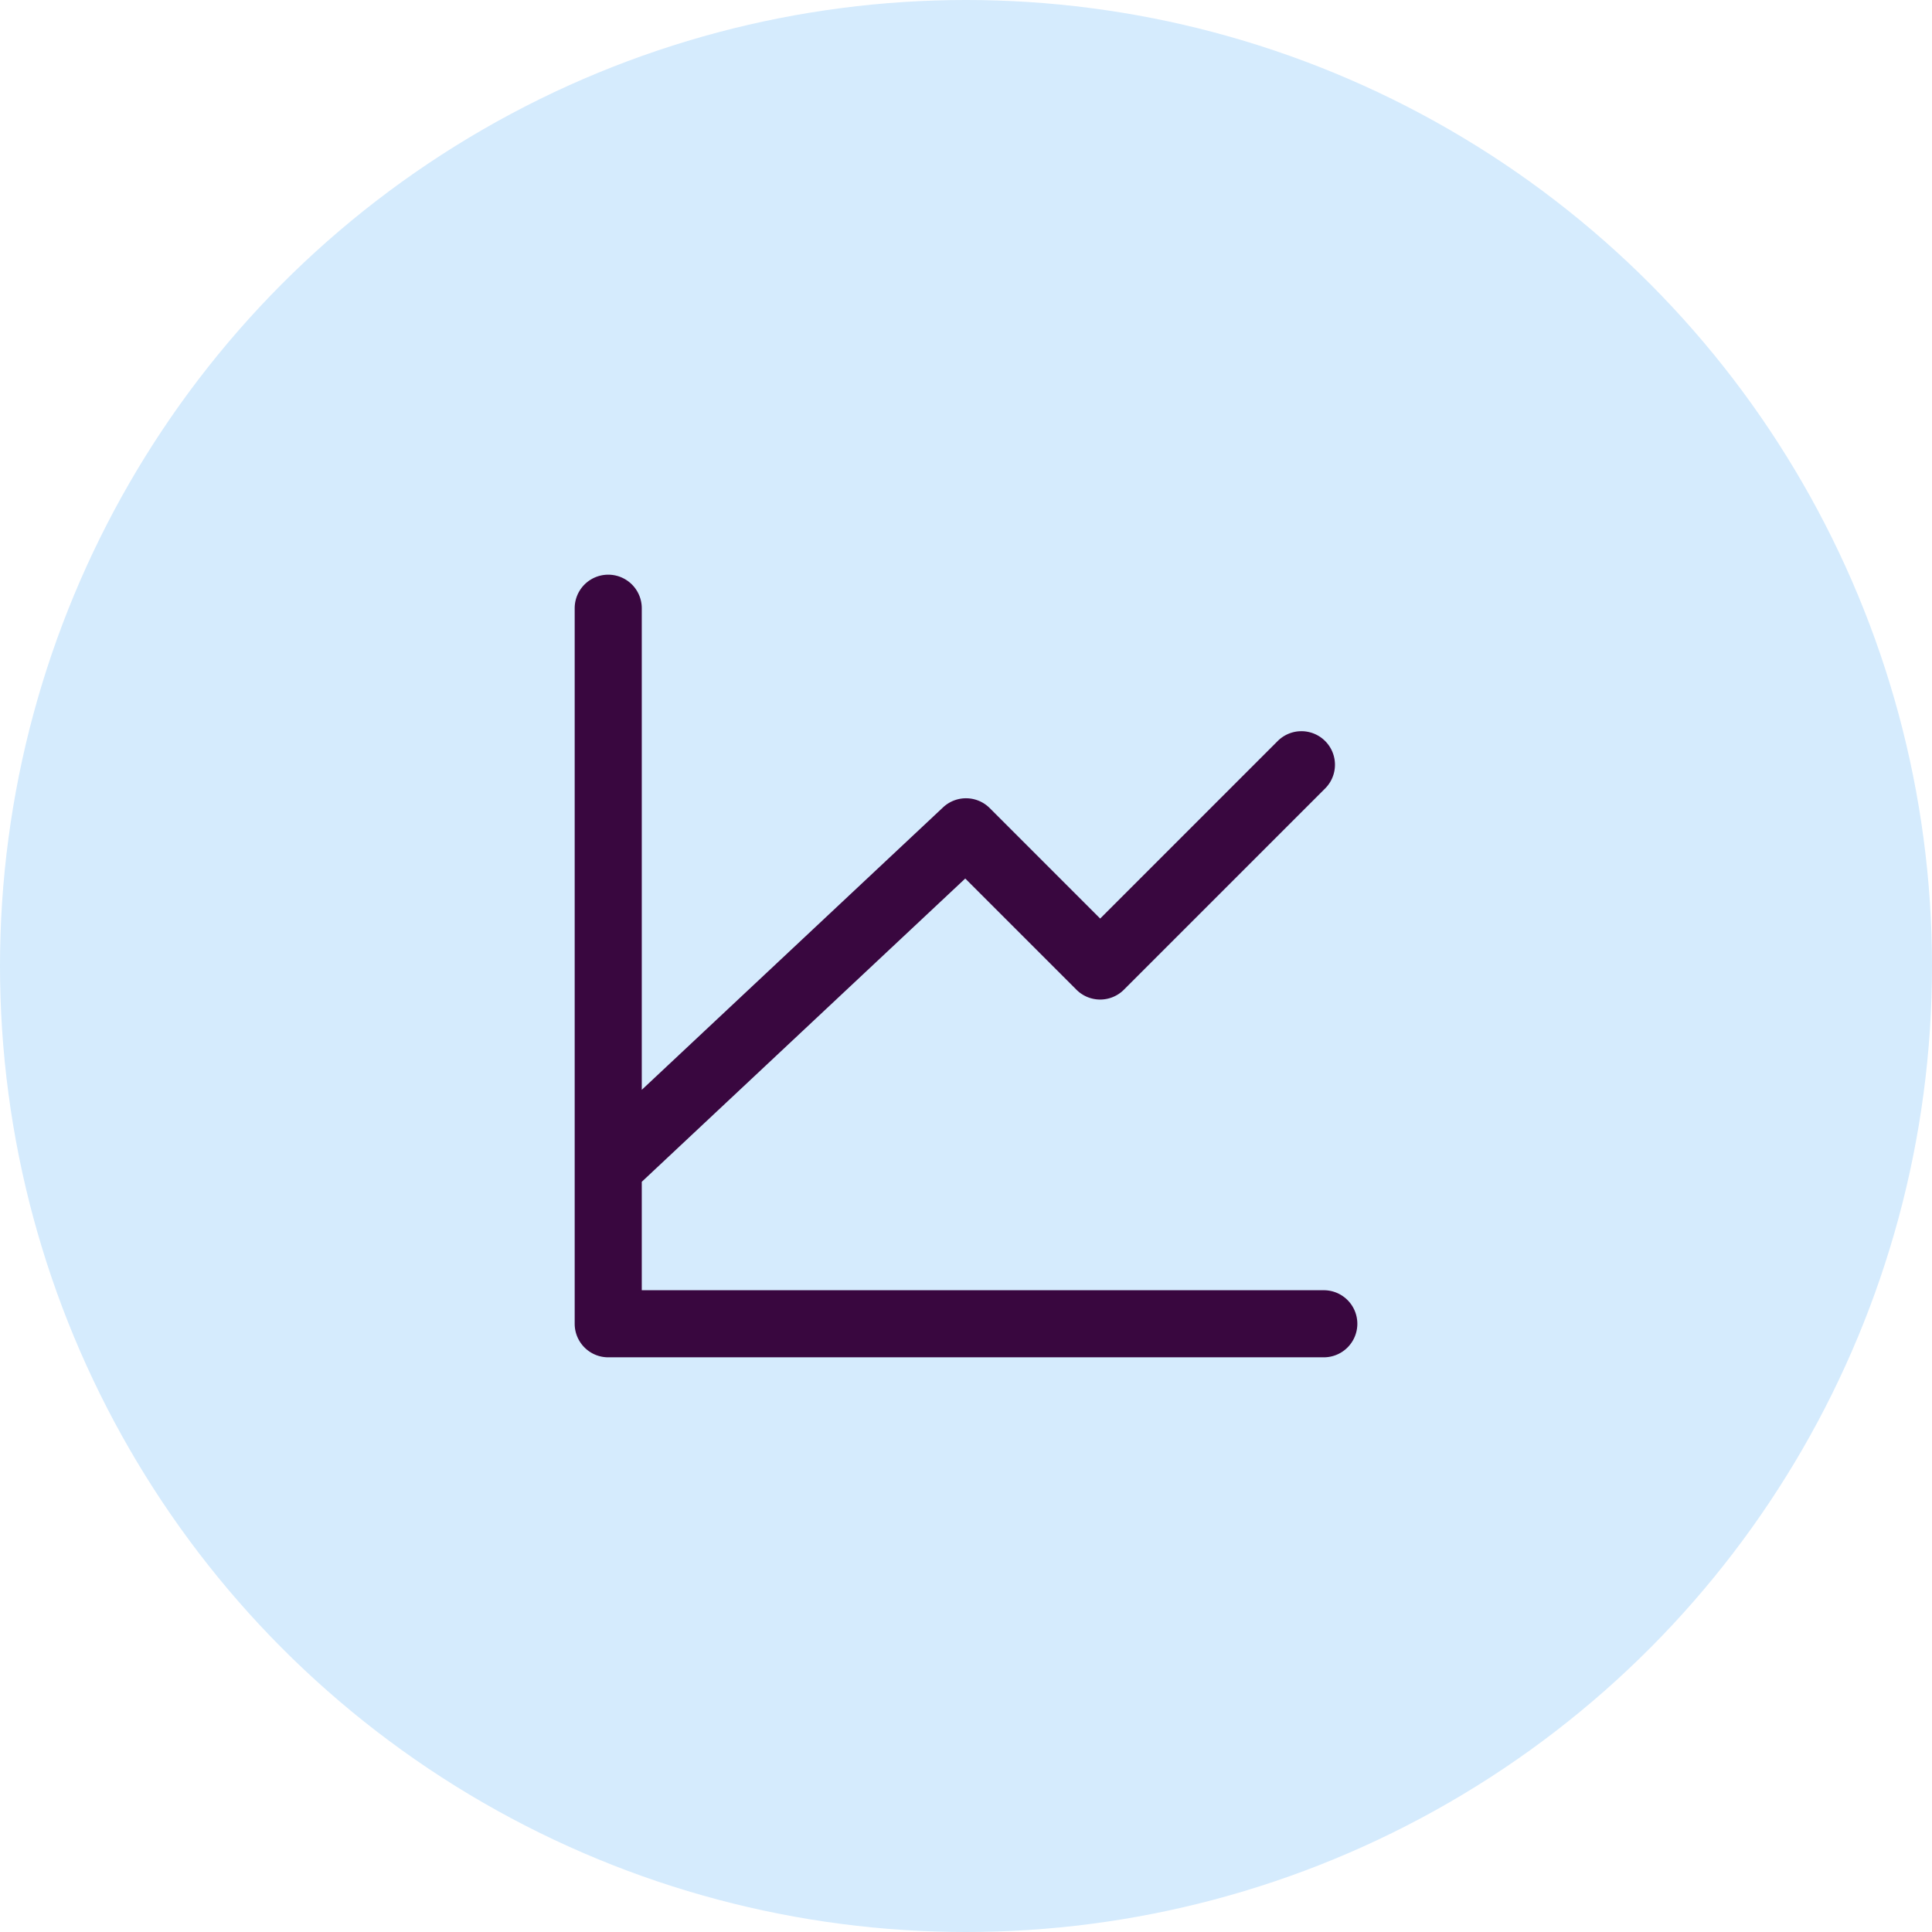 <svg xmlns="http://www.w3.org/2000/svg" width="72" height="72" fill="none"><circle cx="36" cy="36" r="36" fill="#D5EBFD"></circle><path fill-rule="evenodd" clip-rule="evenodd" d="M22.667 50.583c-.69 0-1.25-.56-1.25-1.25V22.667a1.25 1.25 0 0 1 2.5 0v17.948l11.228-10.527a1.25 1.25 0 0 1 1.74.028L41 34.232l6.616-6.616a1.25 1.25 0 1 1 1.768 1.768l-7.5 7.5a1.25 1.25 0 0 1-1.768 0l-4.144-4.144-12.055 11.302v4.041h25.417a1.25 1.25 0 0 1 0 2.5H22.667Z" fill="#39073F"></path></svg>